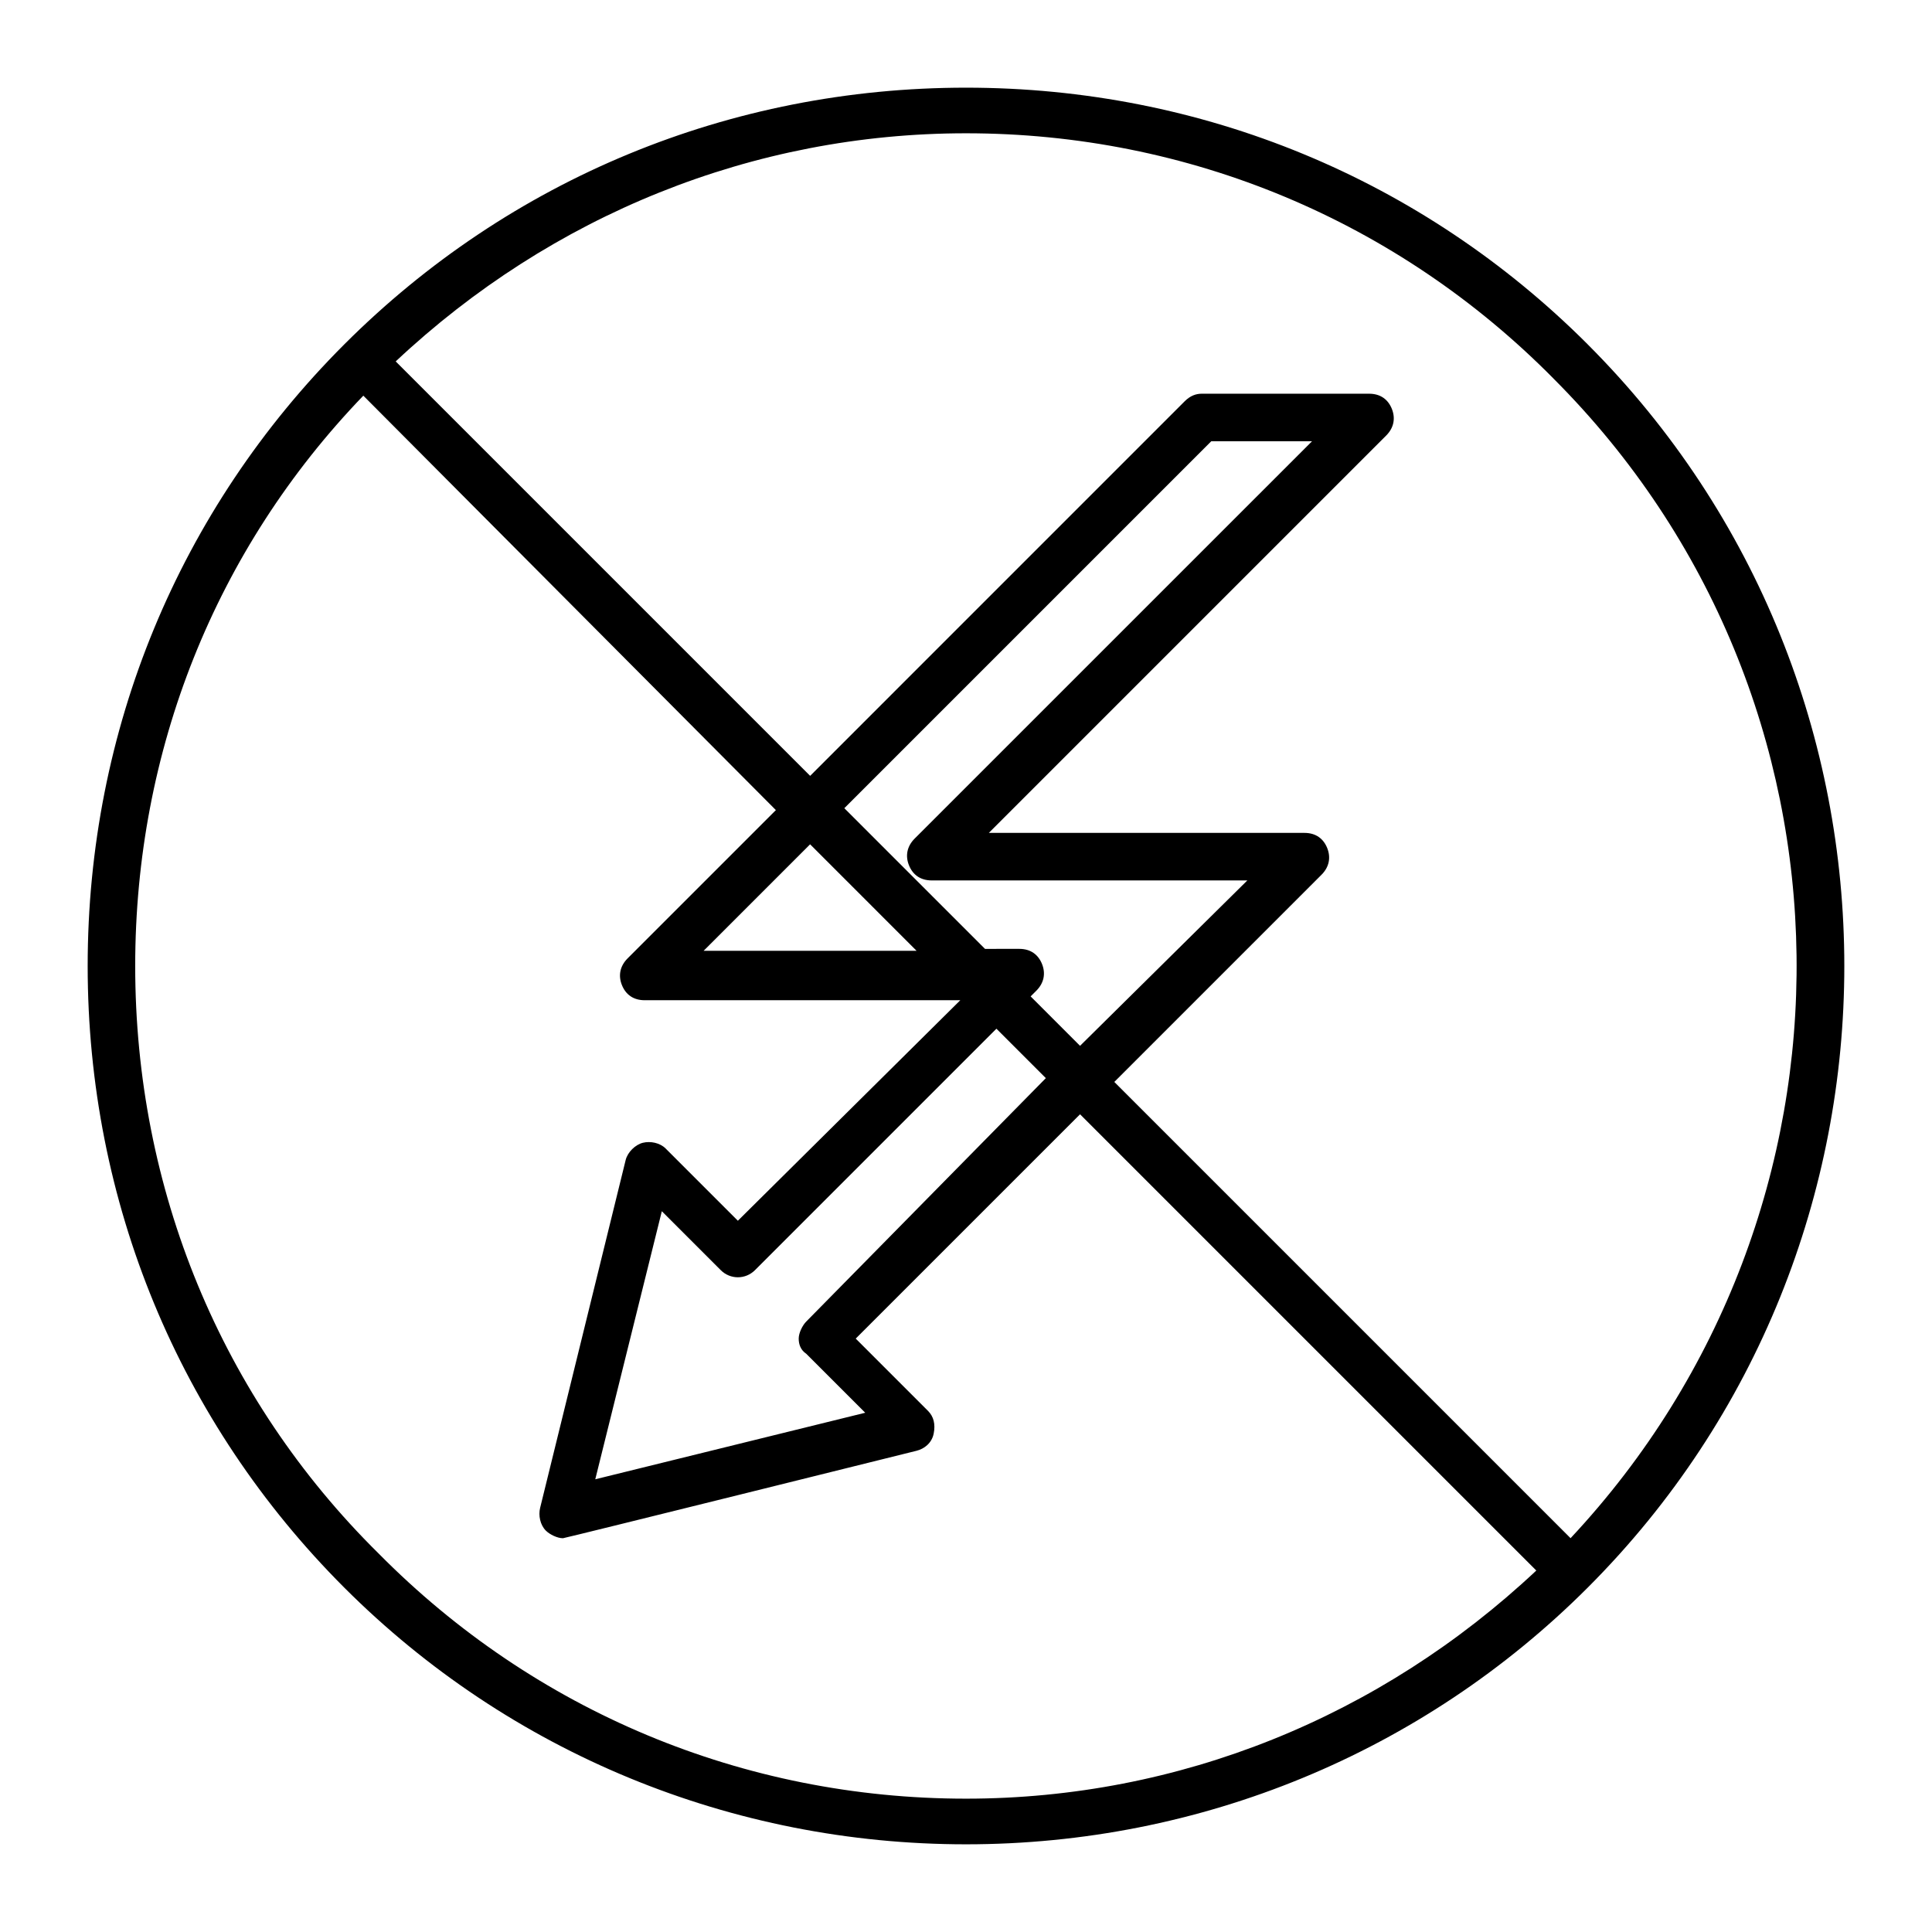 <?xml version="1.0" encoding="UTF-8"?>
<!-- Uploaded to: SVG Repo, www.svgrepo.com, Generator: SVG Repo Mixer Tools -->
<svg fill="#000000" width="800px" height="800px" version="1.1" viewBox="144 144 512 512" xmlns="http://www.w3.org/2000/svg">
 <path d="m564.75 235.25c-43.832-43.832-102.27-68.016-164.75-68.016s-120.91 24.184-164.75 68.016c-43.832 43.832-68.016 102.27-68.016 164.75s24.184 120.91 68.016 164.75c43.832 43.828 102.78 68.012 164.75 68.012s120.91-24.184 164.75-68.016c90.684-90.684 90.684-238.8 0-329.49zm-9.07 9.066c84.641 84.641 85.648 220.67 4.535 307.32l-120.91-120.91 54.914-54.914c2.016-2.016 2.519-4.535 1.512-7.055-1.008-2.519-3.023-4.031-6.047-4.031h-83.633l105.3-105.3c2.016-2.016 2.519-4.535 1.512-7.055-1.008-2.519-3.023-4.031-6.047-4.031h-44.336c-1.512 0-3.023 0.504-4.535 2.016l-99.246 99.254-109.83-109.83c41.312-38.793 94.715-60.457 151.14-60.457 58.945 0 114.36 23.176 155.68 64.992zm-198 258.46 15.617 15.617-71.543 17.633 17.637-71.039 15.617 15.617c2.519 2.519 6.551 2.519 9.07 0l63.984-63.984 13.098 13.098-63.48 64.492c-1.008 1.008-2.016 3.023-2.016 4.535 0 1.512 0.504 3.023 2.016 4.031zm59.449-94.719 1.512-1.512c2.016-2.016 2.519-4.535 1.512-7.055-1.008-2.519-3.023-4.031-6.047-4.031l-9.07 0.004-37.281-37.281 97.234-97.234h26.703l-105.3 105.29c-2.016 2.016-2.519 4.535-1.512 7.055 1.008 2.519 3.023 4.031 6.047 4.031h83.633l-44.336 43.832zm-30.23-12.09h-56.426l28.215-28.215zm-142.58 159.71c-41.816-41.312-64.488-96.73-64.488-155.68 0-56.93 21.16-110.34 60.457-151.14l109.33 109.83-39.297 39.297c-2.016 2.016-2.519 4.535-1.512 7.055 1.008 2.519 3.023 4.031 6.047 4.031h83.633l-58.945 58.438-19.145-19.145c-1.512-1.512-4.031-2.016-6.047-1.512-2.016 0.504-4.031 2.519-4.535 4.535l-22.672 92.195c-0.504 2.016 0 4.535 1.512 6.047 1.008 1.008 3.023 2.016 4.535 2.016 0.504 0 93.707-23.176 93.707-23.176 2.016-0.504 4.031-2.016 4.535-4.535 0.504-2.519 0-4.535-1.512-6.047l-19.145-19.145 59.449-59.445 120.91 120.91c-41.312 38.793-94.715 60.457-151.14 60.457-58.941 0-114.36-23.176-155.68-64.992z"/>
</svg>